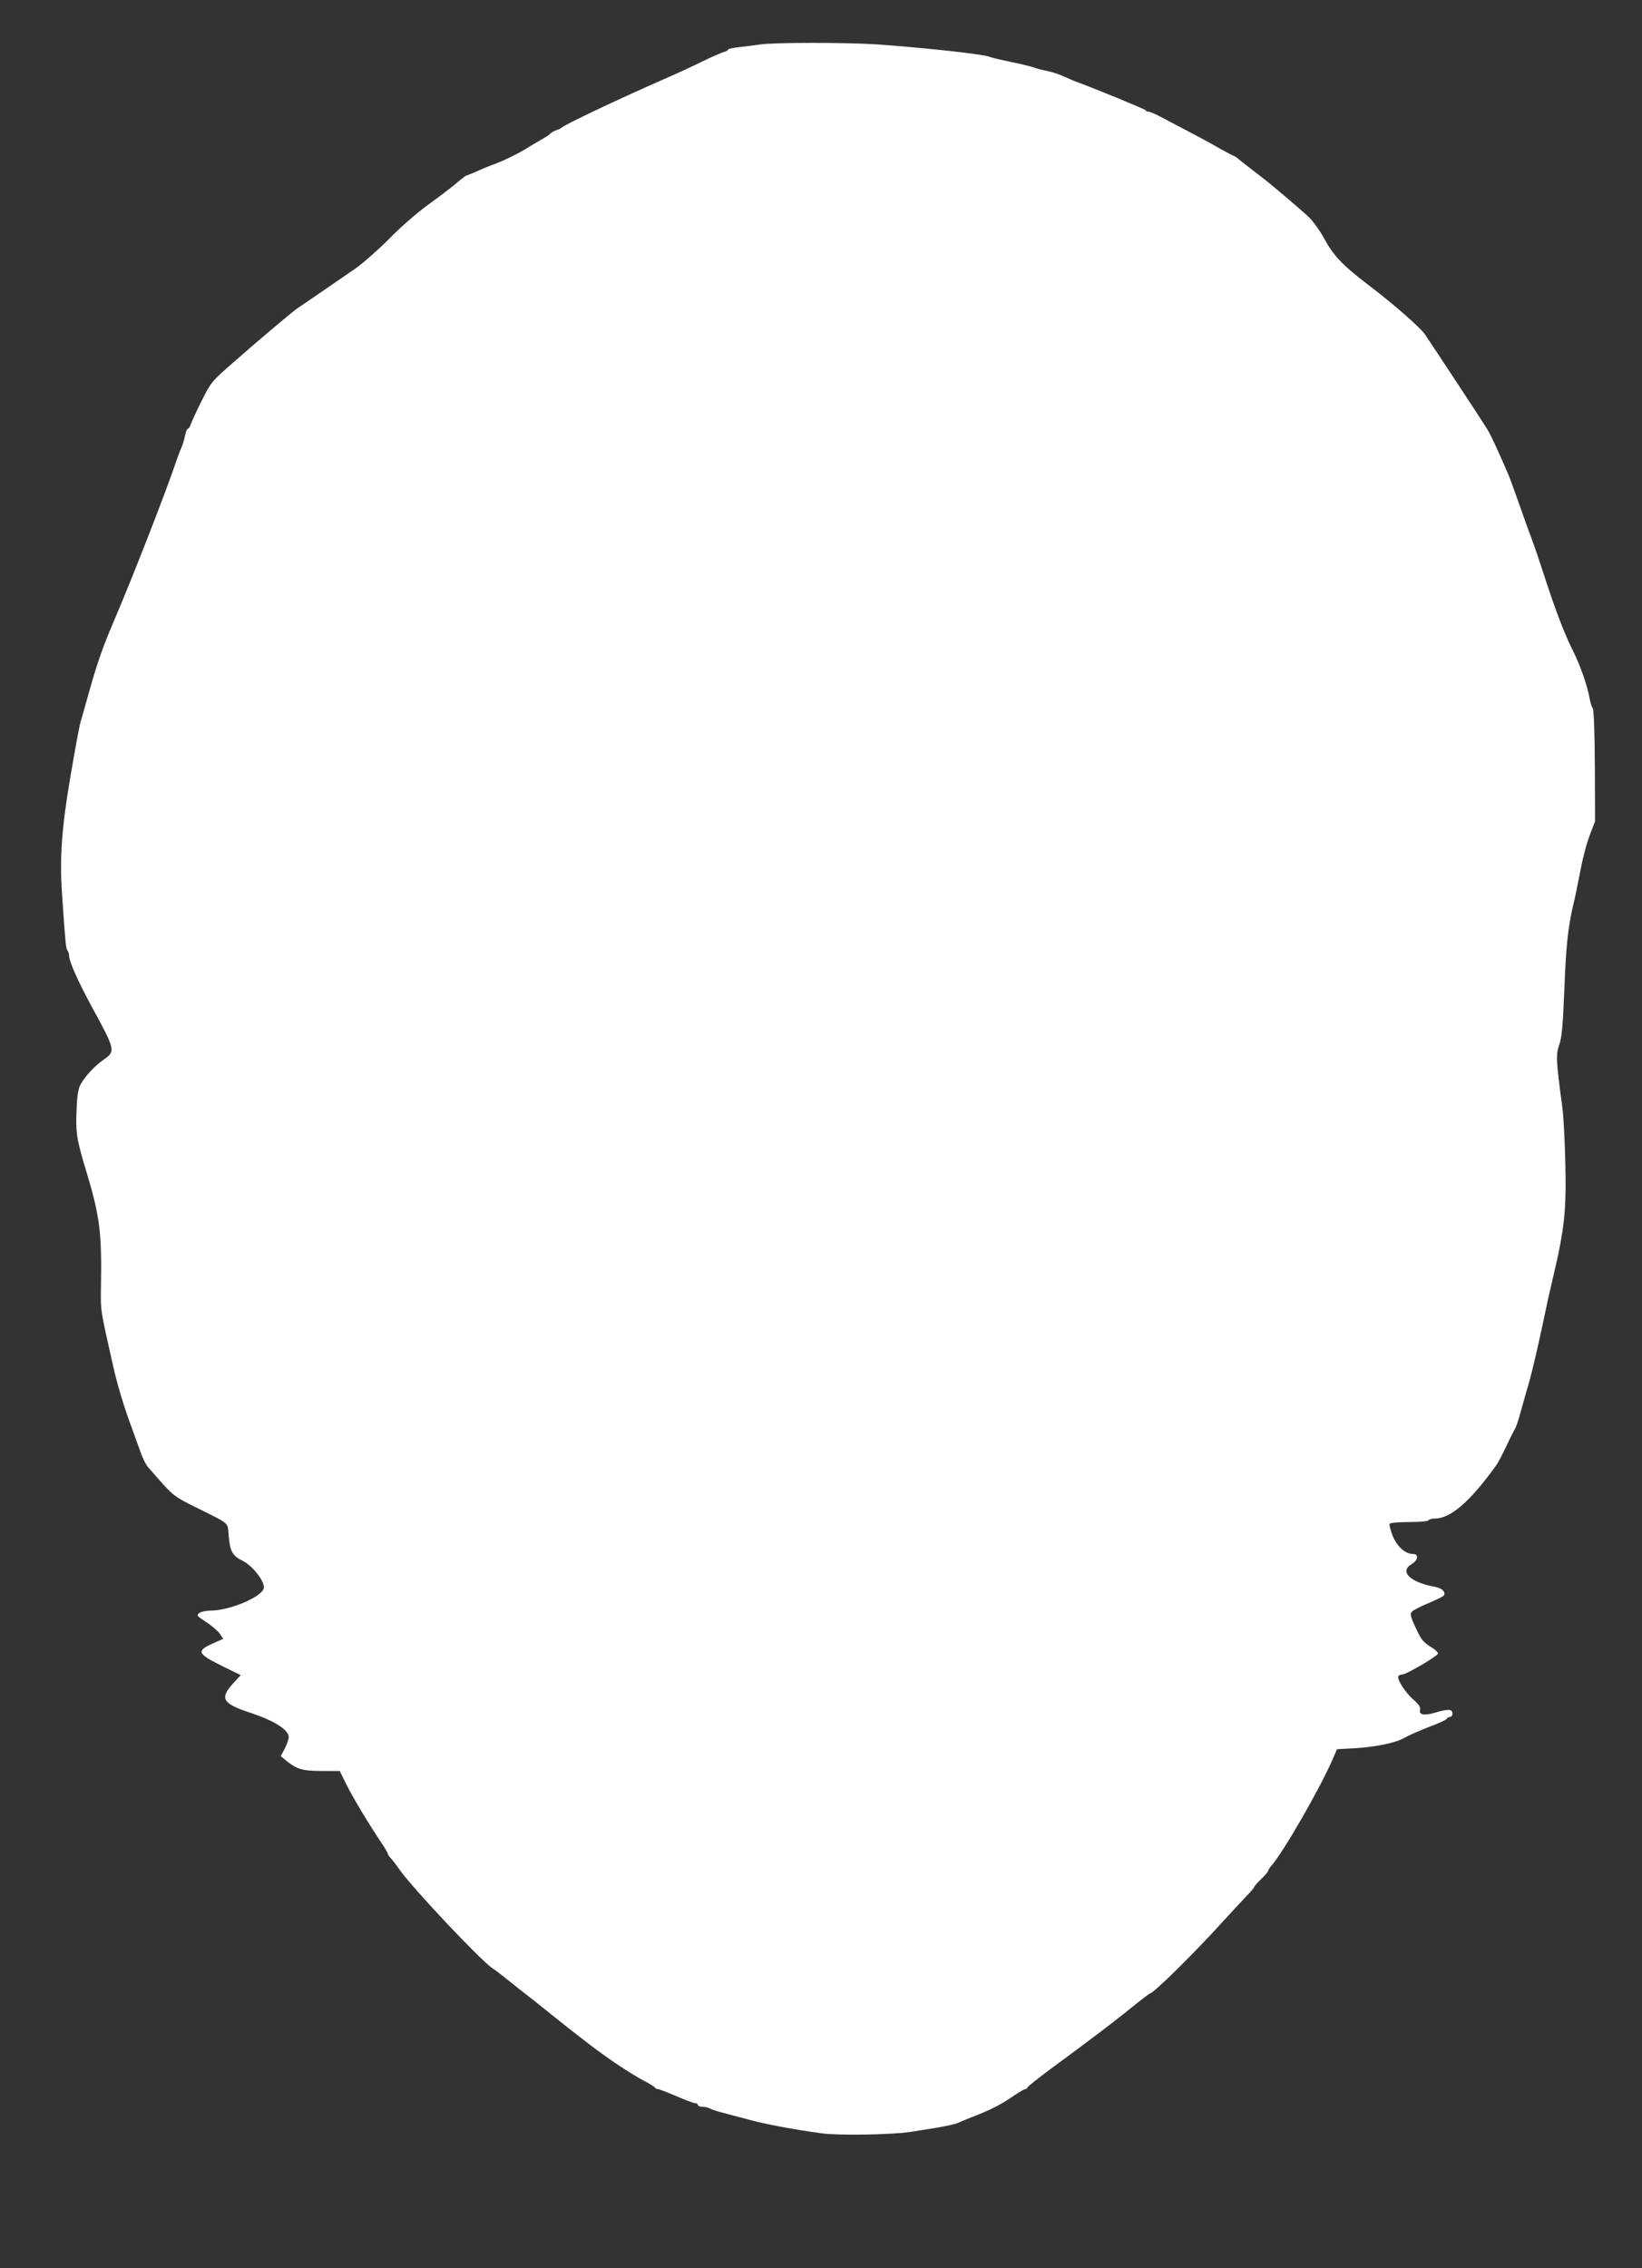 <?xml version="1.0" standalone="no"?>
<!DOCTYPE svg PUBLIC "-//W3C//DTD SVG 20010904//EN"
 "http://www.w3.org/TR/2001/REC-SVG-20010904/DTD/svg10.dtd">
<svg version="1.0" xmlns="http://www.w3.org/2000/svg"
 width="927pt" height="1280pt" viewBox="0 0 927 1280"
 preserveAspectRatio="xMidYMid meet">
<rect x="0" y="0" width="927" height="1280" fill="#333333" stroke="none"/>
<g transform="translate(0,1280) scale(0.1,-0.1)"
fill="#ffffff" stroke="none">
<path d="M4290 12549 c-30 -5 -83 -11 -117 -15 -35 -4 -63 -10 -63 -14 0 -4
-11 -11 -25 -14 -14 -4 -67 -27 -118 -52 -50 -25 -148 -70 -217 -100 -265
-116 -568 -260 -580 -275 -3 -4 -15 -9 -27 -13 -13 -4 -29 -13 -36 -20 -7 -8
-31 -23 -53 -35 -21 -12 -68 -40 -104 -62 -36 -21 -101 -53 -145 -70 -44 -16
-99 -39 -122 -50 -24 -10 -45 -19 -48 -19 -5 0 -22 -13 -79 -61 -17 -14 -80
-62 -141 -106 -61 -44 -159 -130 -219 -192 -61 -61 -146 -136 -190 -167 -118
-81 -308 -212 -330 -226 -28 -20 -219 -180 -358 -303 -125 -109 -126 -111
-181 -220 -30 -60 -57 -120 -61 -132 -4 -13 -11 -23 -16 -23 -4 0 -11 -17 -15
-37 -4 -21 -13 -51 -20 -68 -8 -16 -20 -50 -29 -75 -54 -163 -249 -663 -351
-900 -62 -145 -92 -230 -135 -380 -22 -80 -45 -159 -50 -177 -10 -30 -19 -75
-62 -323 -49 -287 -62 -460 -48 -661 19 -283 22 -314 31 -323 5 -6 9 -18 9
-29 0 -33 52 -149 132 -296 128 -234 131 -245 65 -290 -51 -35 -109 -97 -133
-143 -13 -24 -19 -65 -22 -147 -5 -125 1 -163 55 -341 77 -255 88 -346 83
-650 -2 -141 -5 -123 70 -455 22 -98 59 -222 101 -335 17 -47 40 -112 52 -144
11 -33 30 -71 42 -85 146 -168 138 -162 277 -231 190 -95 172 -79 179 -157 8
-90 21 -113 79 -142 52 -25 120 -109 120 -149 0 -50 -189 -132 -304 -132 -23
0 -51 -6 -61 -14 -17 -12 -14 -16 37 -49 30 -19 65 -49 77 -65 l21 -31 -60
-27 c-92 -41 -86 -57 49 -124 l110 -54 -45 -49 c-75 -84 -58 -112 104 -165
134 -45 212 -95 212 -136 0 -12 -10 -40 -22 -64 l-23 -43 30 -25 c60 -49 93
-59 202 -59 l101 0 32 -65 c38 -78 122 -218 203 -340 21 -30 37 -59 37 -63 0
-4 8 -16 18 -26 9 -10 31 -38 47 -62 73 -104 461 -516 525 -557 14 -9 56 -41
94 -72 37 -30 80 -64 95 -75 15 -11 72 -56 126 -100 125 -100 112 -90 225
-177 108 -84 244 -174 322 -215 29 -15 54 -31 56 -35 2 -5 9 -8 15 -8 7 0 54
-18 105 -40 51 -22 99 -40 107 -40 8 0 15 -4 15 -10 0 -5 11 -10 25 -10 14 0
33 -4 43 -10 9 -5 44 -17 77 -25 33 -9 103 -27 155 -41 96 -25 245 -53 400
-74 95 -13 395 -8 500 8 36 6 106 17 156 25 50 9 100 20 110 25 11 5 46 20 79
33 106 40 170 73 247 127 26 17 51 32 57 32 6 0 11 4 11 8 0 5 61 53 135 108
232 171 358 266 457 347 52 42 98 77 101 77 19 0 247 225 407 401 52 57 114
124 137 148 24 24 43 47 43 50 0 4 18 25 40 46 22 21 40 43 40 47 0 4 7 16 16
26 68 77 275 436 348 604 l24 56 94 5 c129 8 235 30 289 60 25 15 88 42 140
62 51 19 95 39 97 45 2 5 10 10 18 10 8 0 14 9 14 20 0 25 -26 26 -99 4 -62
-18 -91 -12 -84 17 4 14 -7 30 -40 59 -46 41 -92 114 -82 131 4 5 14 9 23 9
23 1 195 102 200 117 2 7 -17 25 -43 40 -36 22 -52 41 -74 88 -44 93 -45 100
-18 118 13 8 53 28 88 42 35 15 70 32 76 37 21 17 -3 45 -44 52 -142 25 -205
87 -133 129 37 22 41 57 6 57 -43 0 -89 42 -114 103 -12 32 -20 62 -17 67 3 6
53 10 110 10 58 0 107 4 110 10 3 6 20 10 36 10 89 0 198 95 346 300 10 14 36
63 58 110 22 47 45 92 50 100 5 8 19 51 31 95 12 44 32 114 44 155 24 83 61
245 110 480 6 25 19 83 30 130 63 267 74 372 67 645 -3 121 -10 256 -16 300
-36 267 -38 305 -18 359 14 41 20 100 28 296 10 260 20 356 49 485 11 44 24
107 30 140 28 145 42 198 67 267 l28 73 -1 313 c-1 184 -6 318 -12 325 -5 6
-13 30 -17 52 -13 76 -56 198 -101 285 -42 85 -92 215 -149 390 -31 96 -67
202 -80 235 -13 33 -44 121 -70 195 -26 74 -55 153 -65 175 -62 143 -96 215
-118 250 -30 48 -262 401 -348 529 -26 38 -180 173 -320 279 -142 108 -195
163 -247 259 -25 46 -65 101 -89 124 -38 36 -206 179 -248 211 -47 36 -147
114 -157 123 -7 5 -14 10 -17 10 -2 0 -35 17 -73 38 -60 35 -116 65 -337 181
-32 17 -65 31 -72 31 -7 0 -14 3 -16 8 -2 5 -297 127 -393 161 -11 4 -40 17
-65 28 -25 12 -70 27 -100 33 -30 6 -64 15 -75 20 -11 4 -67 18 -125 30 -58
12 -114 25 -125 30 -34 15 -392 53 -640 70 -177 11 -577 11 -655 -1z"/>
</g>
</svg>
